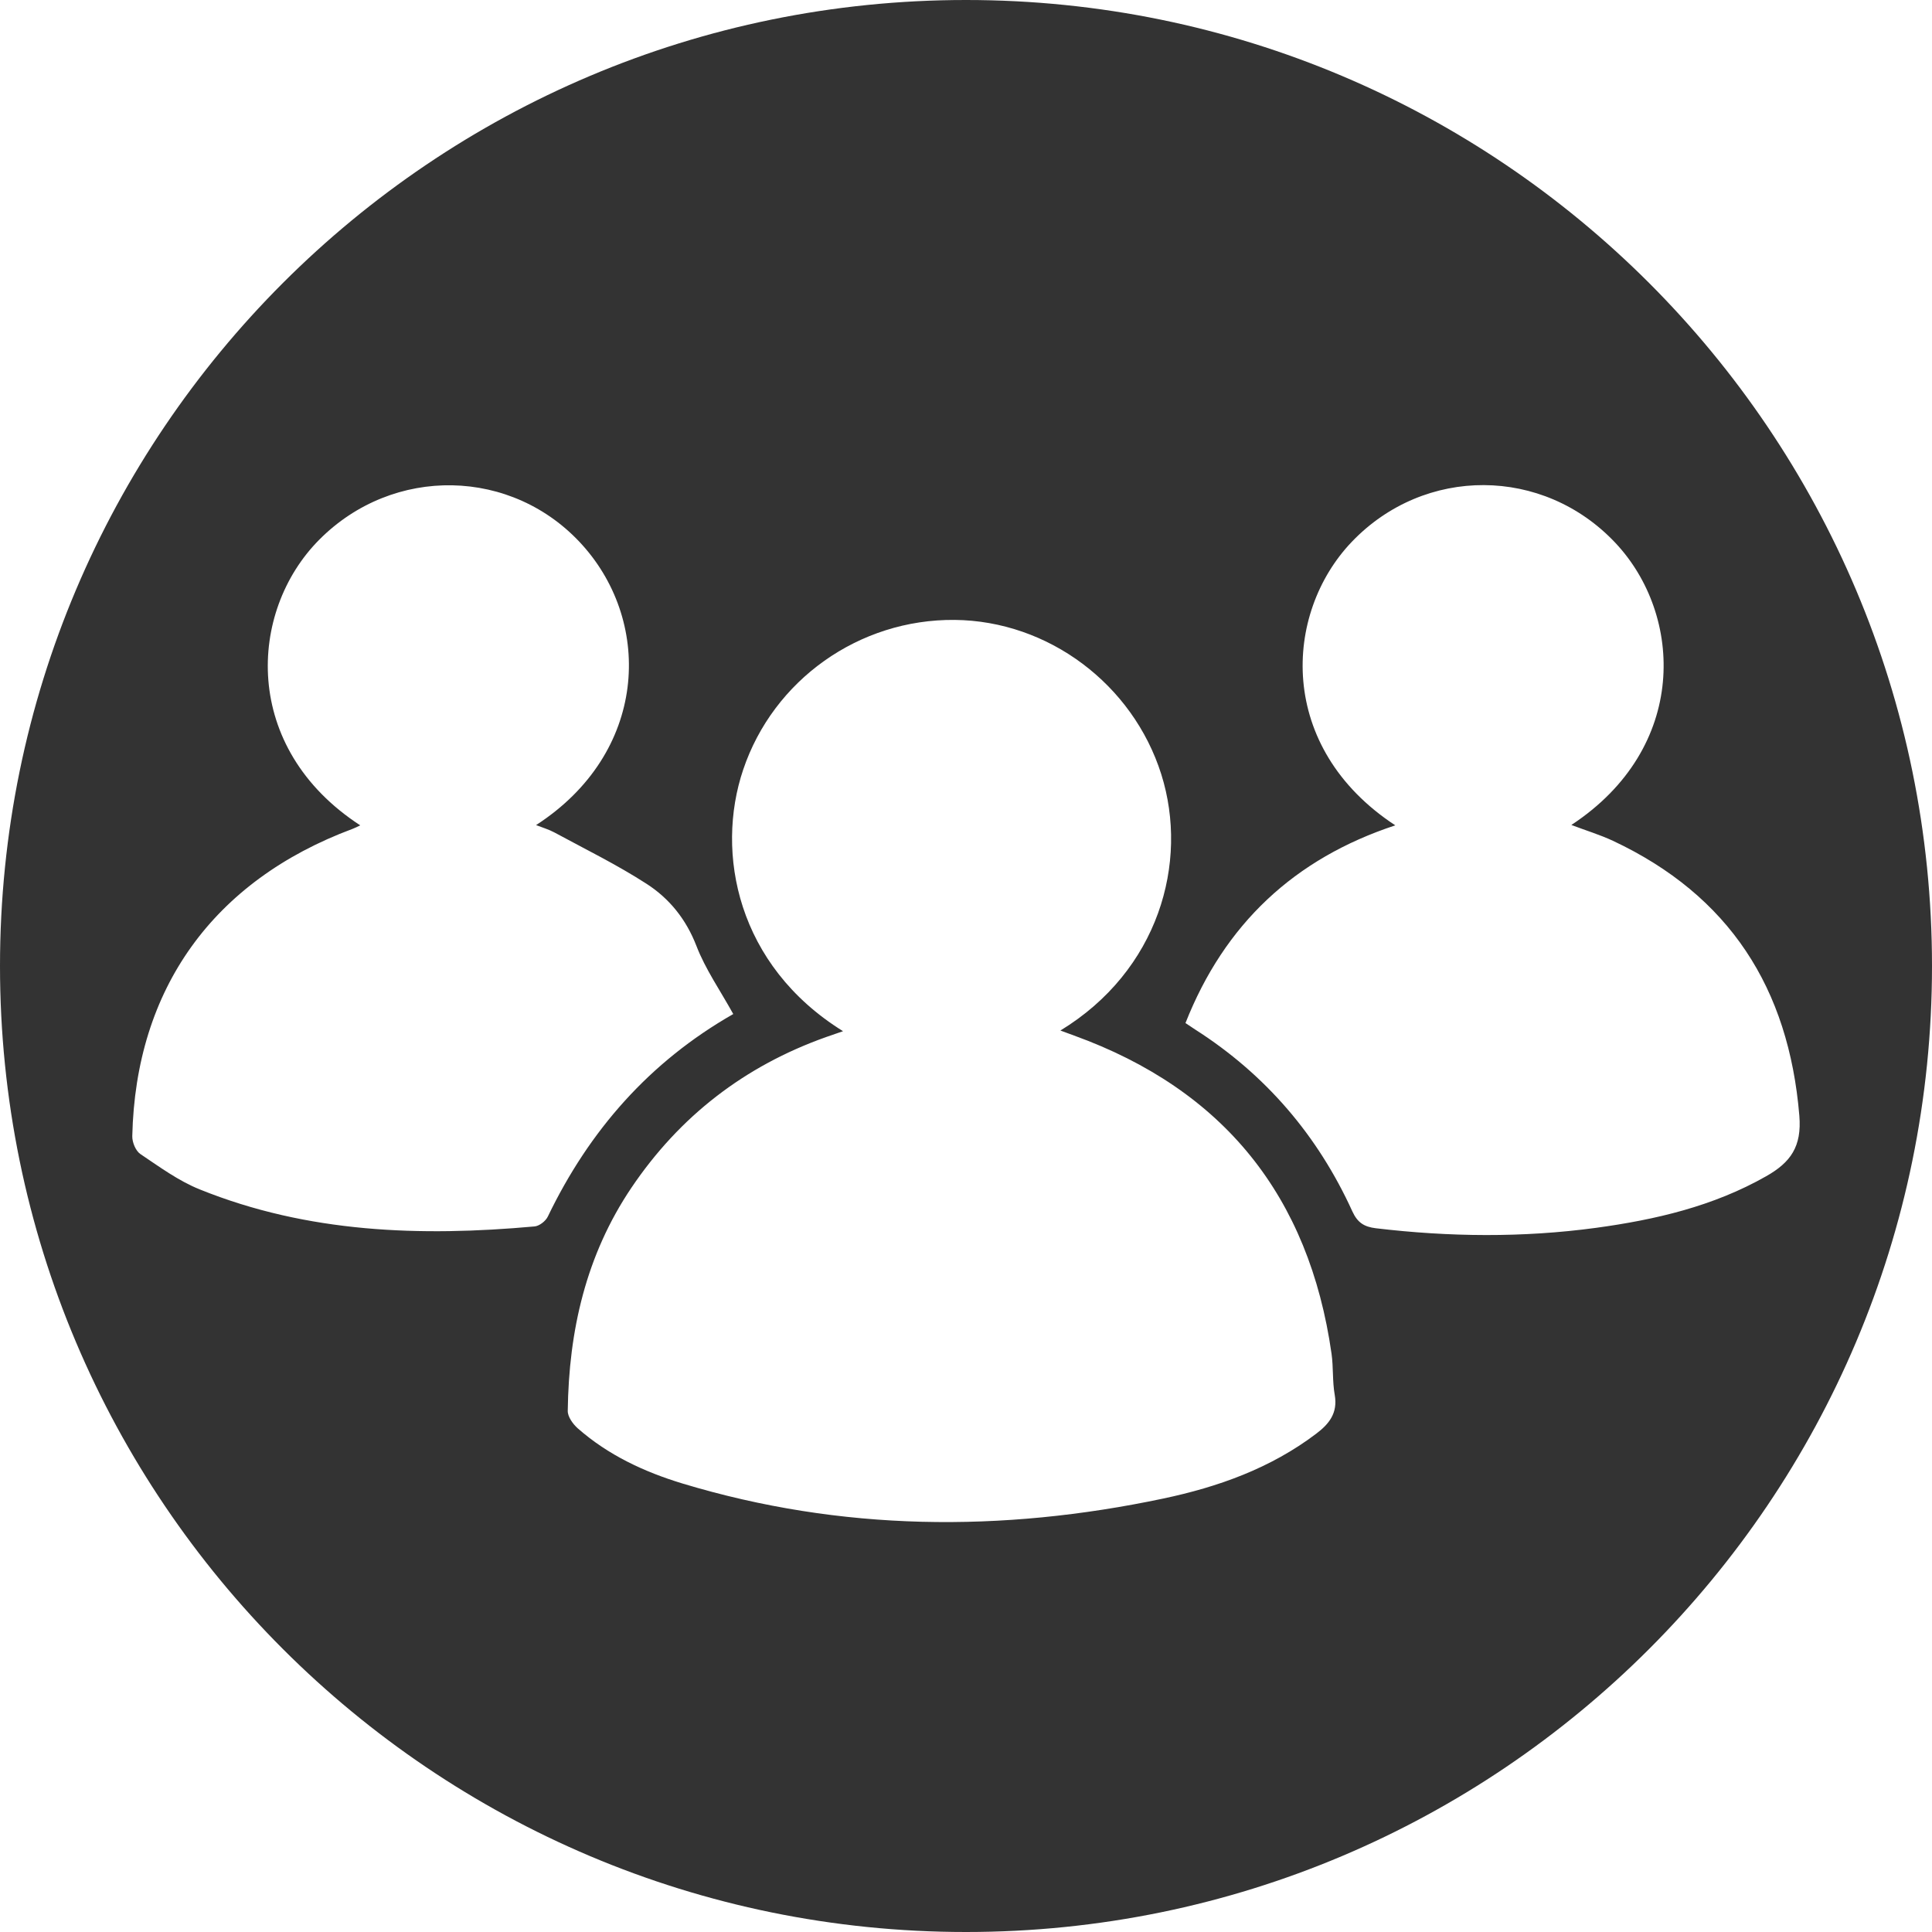 <?xml version="1.0" encoding="UTF-8"?><svg id="Layer_2" xmlns="http://www.w3.org/2000/svg" viewBox="0 0 150 150"><defs><style>.cls-1{fill:#333;}</style></defs><g id="Layer_2-2"><path class="cls-1" d="M75,0C33.58,0,0,33.58,0,75s33.58,75,75,75,75-33.58,75-75S116.42,0,75,0ZM41.5,95.22c-8.85.8-17.6.51-25.98-2.87-1.65-.66-3.13-1.75-4.62-2.75-.37-.25-.64-.92-.63-1.39.26-11.45,6.29-19.83,17.11-23.86.19-.07.38-.17.59-.27-9.24-6.01-8.72-16.6-3.19-22.17,5.74-5.79,15.01-5.63,20.44.41,5.5,6.12,5.03,16.16-3.6,21.74.52.2.99.34,1.42.57,2.4,1.3,4.87,2.51,7.16,3.99,1.77,1.14,3.07,2.75,3.87,4.82.7,1.82,1.85,3.46,2.86,5.29,0,0,0,0,0,0h0s0,0,0,0c-6.5,3.71-11.18,9.04-14.4,15.73-.17.35-.66.73-1.03.76ZM102.18,111.32c-3.54,2.68-7.61,4.13-11.88,5.03-12.52,2.64-24.99,2.55-37.31-1.17-2.97-.9-5.78-2.21-8.14-4.29-.37-.33-.78-.9-.77-1.35.08-6.21,1.41-12.08,4.94-17.32,3.75-5.56,8.79-9.45,15.11-11.7.4-.14.81-.28,1.33-.46h-.01c-8.21-5.1-9.93-13.83-7.75-20.3,2.35-6.98,9-11.7,16.42-11.63,7.27.07,13.83,4.99,16.04,11.98,2.17,6.88-.23,15.27-7.83,19.9.41.15.73.27,1.06.39,11.63,4.21,18.25,12.49,19.99,24.7.15,1.06.06,2.15.25,3.21.24,1.4-.43,2.24-1.45,3.01ZM137.13,91.32c-4.11,2.34-8.61,3.38-13.22,4.01-5.69.77-11.39.71-17.1.03-.89-.11-1.41-.43-1.81-1.3-2.68-5.89-6.73-10.63-12.21-14.13-.21-.14-.42-.28-.75-.5,3.03-7.68,8.45-12.77,16.29-15.35-9.22-6.05-8.7-16.45-3.37-22.02,5.65-5.9,14.86-5.85,20.45.08,5.29,5.61,5.7,15.92-3.41,21.91h0c1.1.42,2.2.75,3.23,1.23,9.04,4.25,13.65,11.44,14.47,21.34.2,2.4-.68,3.63-2.57,4.7Z"/></g></svg>